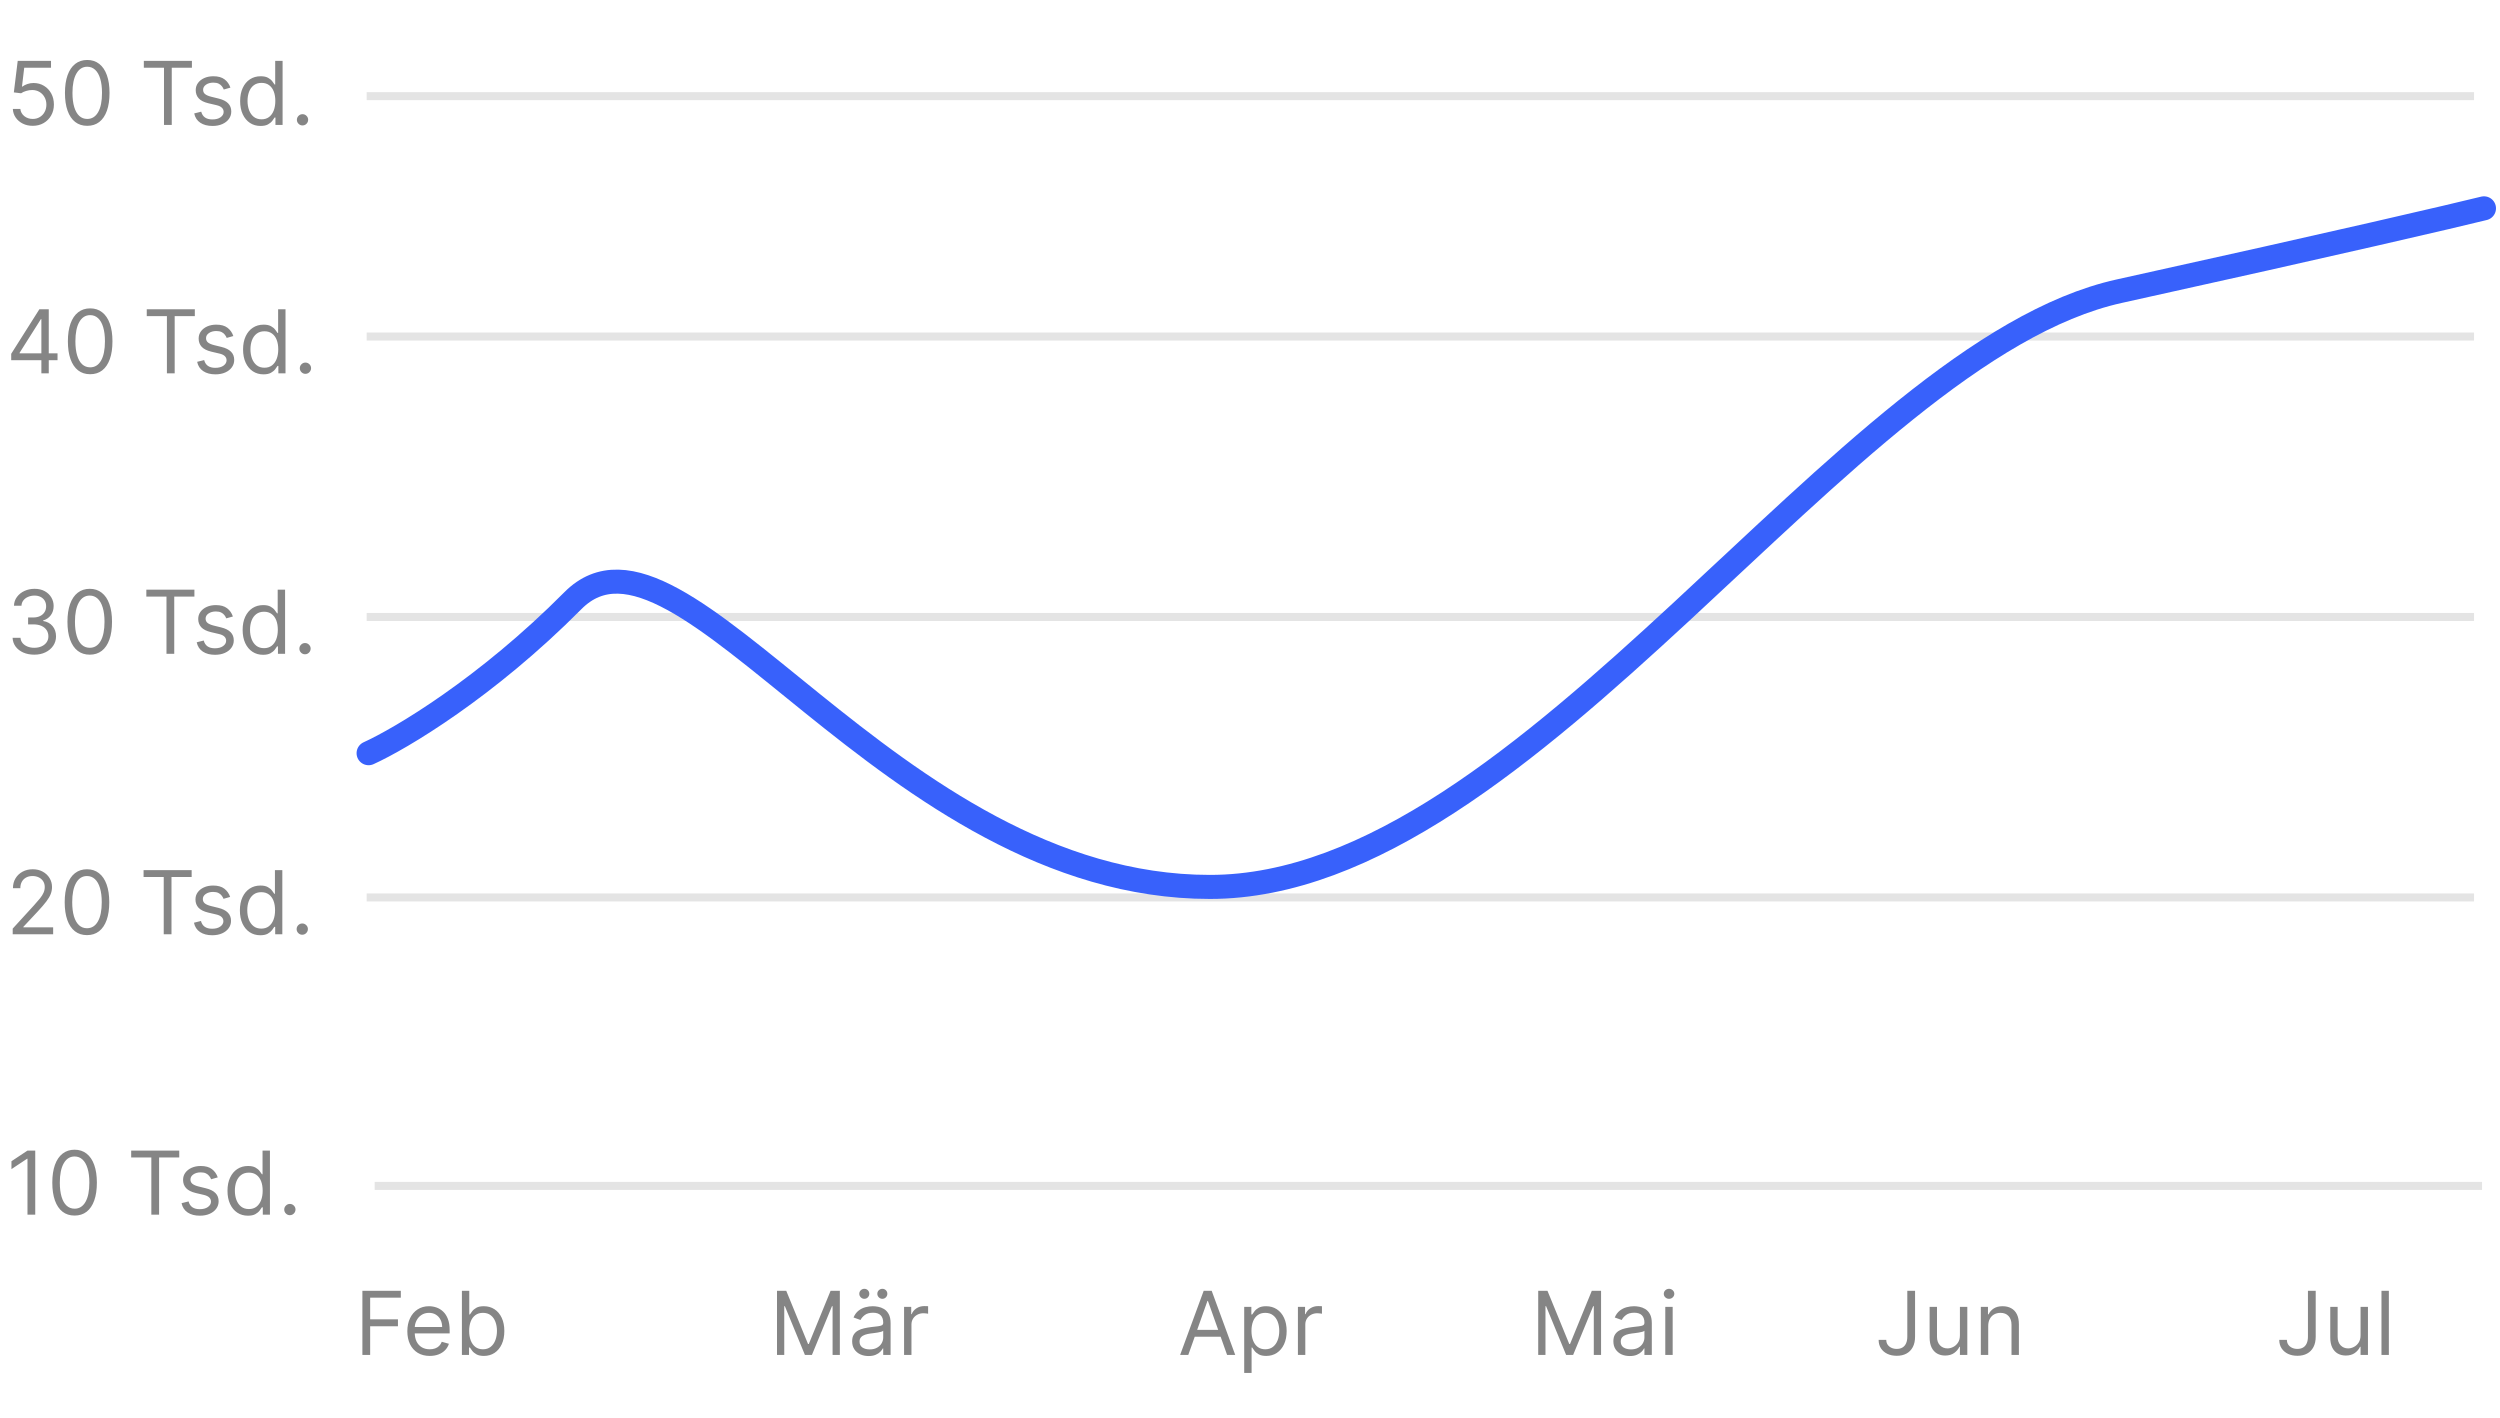 <svg width="312" height="177" viewBox="0 0 312 177" fill="none" xmlns="http://www.w3.org/2000/svg">
<line x1="45.758" y1="112" x2="308.758" y2="112" stroke="#E4E4E4"/>
<line x1="45.758" y1="42" x2="308.758" y2="42" stroke="#E4E4E4"/>
<line x1="45.758" y1="77" x2="308.758" y2="77" stroke="#E4E4E4"/>
<path d="M1.398 44.953V44.156L4.914 38.594H5.492V39.828H5.102L2.445 44.031V44.094H7.18V44.953H1.398ZM5.164 46.594V44.711V44.34V38.594H6.086V46.594H5.164ZM11.253 46.703C10.664 46.703 10.163 46.543 9.749 46.223C9.335 45.9 9.019 45.432 8.8 44.82C8.581 44.206 8.472 43.464 8.472 42.594C8.472 41.729 8.581 40.991 8.8 40.379C9.021 39.764 9.339 39.296 9.753 38.973C10.17 38.647 10.67 38.484 11.253 38.484C11.836 38.484 12.335 38.647 12.749 38.973C13.166 39.296 13.483 39.764 13.702 40.379C13.924 40.991 14.034 41.729 14.034 42.594C14.034 43.464 13.925 44.206 13.706 44.82C13.487 45.432 13.171 45.9 12.757 46.223C12.343 46.543 11.841 46.703 11.253 46.703ZM11.253 45.844C11.836 45.844 12.289 45.562 12.612 45C12.935 44.438 13.097 43.635 13.097 42.594C13.097 41.901 13.023 41.311 12.874 40.824C12.728 40.337 12.517 39.966 12.241 39.711C11.968 39.456 11.638 39.328 11.253 39.328C10.675 39.328 10.223 39.613 9.897 40.184C9.572 40.751 9.409 41.555 9.409 42.594C9.409 43.286 9.482 43.875 9.628 44.359C9.774 44.844 9.983 45.212 10.257 45.465C10.533 45.717 10.865 45.844 11.253 45.844ZM18.315 39.453V38.594H24.315V39.453H21.8V46.594H20.831V39.453H18.315ZM29.119 41.938L28.291 42.172C28.239 42.034 28.162 41.9 28.061 41.77C27.962 41.637 27.826 41.527 27.654 41.441C27.482 41.355 27.262 41.312 26.994 41.312C26.627 41.312 26.321 41.397 26.076 41.566C25.834 41.733 25.713 41.945 25.713 42.203C25.713 42.432 25.796 42.613 25.963 42.746C26.13 42.879 26.39 42.99 26.744 43.078L27.635 43.297C28.171 43.427 28.571 43.626 28.834 43.895C29.097 44.16 29.229 44.503 29.229 44.922C29.229 45.266 29.13 45.573 28.932 45.844C28.736 46.115 28.463 46.328 28.111 46.484C27.76 46.641 27.351 46.719 26.885 46.719C26.273 46.719 25.766 46.586 25.365 46.32C24.964 46.055 24.71 45.667 24.604 45.156L25.479 44.938C25.562 45.26 25.719 45.503 25.951 45.664C26.186 45.825 26.491 45.906 26.869 45.906C27.299 45.906 27.64 45.815 27.893 45.633C28.148 45.448 28.275 45.227 28.275 44.969C28.275 44.76 28.203 44.586 28.057 44.445C27.911 44.302 27.687 44.195 27.385 44.125L26.385 43.891C25.835 43.76 25.432 43.559 25.174 43.285C24.919 43.009 24.791 42.664 24.791 42.25C24.791 41.911 24.886 41.612 25.076 41.352C25.269 41.091 25.531 40.887 25.861 40.738C26.195 40.59 26.572 40.516 26.994 40.516C27.588 40.516 28.054 40.646 28.393 40.906C28.734 41.167 28.976 41.51 29.119 41.938ZM32.882 46.719C32.382 46.719 31.94 46.592 31.558 46.34C31.175 46.085 30.875 45.725 30.659 45.262C30.443 44.796 30.335 44.245 30.335 43.609C30.335 42.979 30.443 42.432 30.659 41.969C30.875 41.505 31.176 41.147 31.561 40.895C31.947 40.642 32.392 40.516 32.898 40.516C33.288 40.516 33.597 40.581 33.823 40.711C34.052 40.839 34.227 40.984 34.347 41.148C34.469 41.31 34.564 41.443 34.632 41.547H34.71V38.594H35.632V46.594H34.741V45.672H34.632C34.564 45.781 34.468 45.919 34.343 46.086C34.218 46.25 34.039 46.397 33.808 46.527C33.576 46.655 33.267 46.719 32.882 46.719ZM33.007 45.891C33.377 45.891 33.689 45.794 33.944 45.602C34.2 45.406 34.394 45.137 34.526 44.793C34.659 44.447 34.726 44.047 34.726 43.594C34.726 43.146 34.66 42.754 34.53 42.418C34.4 42.079 34.207 41.816 33.952 41.629C33.697 41.439 33.382 41.344 33.007 41.344C32.616 41.344 32.291 41.444 32.03 41.645C31.773 41.842 31.578 42.112 31.448 42.453C31.321 42.792 31.257 43.172 31.257 43.594C31.257 44.021 31.322 44.409 31.452 44.758C31.585 45.104 31.78 45.38 32.038 45.586C32.298 45.789 32.621 45.891 33.007 45.891ZM38.12 46.656C37.927 46.656 37.762 46.587 37.624 46.449C37.486 46.311 37.417 46.146 37.417 45.953C37.417 45.76 37.486 45.595 37.624 45.457C37.762 45.319 37.927 45.25 38.12 45.25C38.313 45.25 38.478 45.319 38.616 45.457C38.754 45.595 38.823 45.76 38.823 45.953C38.823 46.081 38.791 46.198 38.726 46.305C38.663 46.411 38.578 46.497 38.472 46.562C38.367 46.625 38.25 46.656 38.12 46.656Z" fill="#858585"/>
<path d="M4.289 81.703C3.773 81.703 3.314 81.615 2.91 81.438C2.509 81.26 2.19 81.014 1.953 80.699C1.719 80.382 1.591 80.013 1.57 79.594H2.555C2.576 79.852 2.664 80.074 2.82 80.262C2.977 80.447 3.181 80.59 3.434 80.691C3.686 80.793 3.966 80.844 4.273 80.844C4.617 80.844 4.922 80.784 5.188 80.664C5.453 80.544 5.661 80.378 5.812 80.164C5.964 79.951 6.039 79.703 6.039 79.422C6.039 79.128 5.966 78.868 5.82 78.644C5.674 78.418 5.461 78.241 5.18 78.113C4.898 77.986 4.555 77.922 4.148 77.922H3.508V77.062H4.148C4.466 77.062 4.745 77.005 4.984 76.891C5.227 76.776 5.415 76.615 5.551 76.406C5.689 76.198 5.758 75.953 5.758 75.672C5.758 75.401 5.698 75.165 5.578 74.965C5.458 74.764 5.289 74.608 5.07 74.496C4.854 74.384 4.599 74.328 4.305 74.328C4.029 74.328 3.768 74.379 3.523 74.481C3.281 74.579 3.083 74.724 2.93 74.914C2.776 75.102 2.693 75.328 2.68 75.594H1.742C1.758 75.174 1.884 74.807 2.121 74.492C2.358 74.174 2.668 73.927 3.051 73.75C3.436 73.573 3.859 73.484 4.32 73.484C4.815 73.484 5.24 73.585 5.594 73.785C5.948 73.983 6.22 74.245 6.41 74.57C6.6 74.896 6.695 75.247 6.695 75.625C6.695 76.076 6.577 76.46 6.34 76.777C6.105 77.095 5.786 77.315 5.383 77.438V77.5C5.888 77.583 6.283 77.798 6.566 78.144C6.85 78.488 6.992 78.914 6.992 79.422C6.992 79.857 6.874 80.247 6.637 80.594C6.402 80.938 6.082 81.208 5.676 81.406C5.27 81.604 4.807 81.703 4.289 81.703ZM11.199 81.703C10.611 81.703 10.109 81.543 9.695 81.223C9.281 80.9 8.965 80.432 8.746 79.82C8.527 79.206 8.418 78.463 8.418 77.594C8.418 76.729 8.527 75.991 8.746 75.379C8.967 74.764 9.285 74.296 9.699 73.973C10.116 73.647 10.616 73.484 11.199 73.484C11.783 73.484 12.281 73.647 12.695 73.973C13.112 74.296 13.43 74.764 13.648 75.379C13.87 75.991 13.98 76.729 13.98 77.594C13.98 78.463 13.871 79.206 13.652 79.82C13.434 80.432 13.117 80.9 12.703 81.223C12.289 81.543 11.788 81.703 11.199 81.703ZM11.199 80.844C11.783 80.844 12.236 80.562 12.559 80C12.882 79.438 13.043 78.635 13.043 77.594C13.043 76.901 12.969 76.311 12.82 75.824C12.675 75.337 12.463 74.966 12.188 74.711C11.914 74.456 11.585 74.328 11.199 74.328C10.621 74.328 10.169 74.613 9.844 75.184C9.518 75.751 9.355 76.555 9.355 77.594C9.355 78.287 9.428 78.875 9.574 79.359C9.72 79.844 9.93 80.212 10.203 80.465C10.479 80.717 10.811 80.844 11.199 80.844ZM18.262 74.453V73.594H24.262V74.453H21.746V81.594H20.777V74.453H18.262ZM29.065 76.938L28.237 77.172C28.185 77.034 28.108 76.9 28.007 76.769C27.908 76.637 27.773 76.527 27.601 76.441C27.429 76.356 27.209 76.312 26.94 76.312C26.573 76.312 26.267 76.397 26.023 76.566C25.78 76.733 25.659 76.945 25.659 77.203C25.659 77.432 25.742 77.613 25.909 77.746C26.076 77.879 26.336 77.99 26.69 78.078L27.581 78.297C28.117 78.427 28.517 78.626 28.78 78.894C29.043 79.16 29.175 79.503 29.175 79.922C29.175 80.266 29.076 80.573 28.878 80.844C28.683 81.115 28.409 81.328 28.058 81.484C27.706 81.641 27.297 81.719 26.831 81.719C26.219 81.719 25.713 81.586 25.311 81.32C24.91 81.055 24.657 80.667 24.55 80.156L25.425 79.938C25.508 80.26 25.666 80.503 25.898 80.664C26.132 80.826 26.438 80.906 26.815 80.906C27.245 80.906 27.586 80.815 27.839 80.633C28.094 80.448 28.222 80.227 28.222 79.969C28.222 79.76 28.149 79.586 28.003 79.445C27.857 79.302 27.633 79.195 27.331 79.125L26.331 78.891C25.782 78.76 25.378 78.559 25.12 78.285C24.865 78.009 24.737 77.664 24.737 77.25C24.737 76.912 24.832 76.612 25.023 76.352C25.215 76.091 25.477 75.887 25.808 75.738C26.141 75.59 26.519 75.516 26.94 75.516C27.534 75.516 28 75.646 28.339 75.906C28.68 76.167 28.922 76.51 29.065 76.938ZM32.828 81.719C32.328 81.719 31.887 81.592 31.504 81.34C31.121 81.085 30.822 80.725 30.605 80.262C30.389 79.796 30.281 79.245 30.281 78.609C30.281 77.979 30.389 77.432 30.605 76.969C30.822 76.505 31.122 76.147 31.508 75.894C31.893 75.642 32.339 75.516 32.844 75.516C33.234 75.516 33.543 75.581 33.77 75.711C33.999 75.838 34.173 75.984 34.293 76.148C34.415 76.31 34.51 76.443 34.578 76.547H34.656V73.594H35.578V81.594H34.688V80.672H34.578C34.51 80.781 34.414 80.919 34.289 81.086C34.164 81.25 33.986 81.397 33.754 81.527C33.522 81.655 33.214 81.719 32.828 81.719ZM32.953 80.891C33.323 80.891 33.635 80.794 33.891 80.602C34.146 80.406 34.34 80.137 34.473 79.793C34.605 79.447 34.672 79.047 34.672 78.594C34.672 78.146 34.607 77.754 34.477 77.418C34.346 77.079 34.154 76.816 33.898 76.629C33.643 76.439 33.328 76.344 32.953 76.344C32.562 76.344 32.237 76.444 31.977 76.644C31.719 76.842 31.525 77.112 31.395 77.453C31.267 77.792 31.203 78.172 31.203 78.594C31.203 79.021 31.268 79.409 31.398 79.758C31.531 80.104 31.727 80.38 31.984 80.586C32.245 80.789 32.568 80.891 32.953 80.891ZM38.066 81.656C37.874 81.656 37.708 81.587 37.57 81.449C37.432 81.311 37.363 81.146 37.363 80.953C37.363 80.76 37.432 80.595 37.57 80.457C37.708 80.319 37.874 80.25 38.066 80.25C38.259 80.25 38.425 80.319 38.562 80.457C38.7 80.595 38.77 80.76 38.77 80.953C38.77 81.081 38.737 81.198 38.672 81.305C38.609 81.412 38.525 81.497 38.418 81.562C38.314 81.625 38.197 81.656 38.066 81.656Z" fill="#858585"/>
<path d="M1.586 116.594V115.891L4.227 113C4.536 112.661 4.792 112.367 4.992 112.117C5.193 111.865 5.341 111.628 5.438 111.406C5.536 111.182 5.586 110.948 5.586 110.703C5.586 110.422 5.518 110.178 5.383 109.973C5.25 109.767 5.068 109.608 4.836 109.496C4.604 109.384 4.344 109.328 4.055 109.328C3.747 109.328 3.479 109.392 3.25 109.52C3.023 109.645 2.848 109.82 2.723 110.047C2.6 110.273 2.539 110.539 2.539 110.844H1.617C1.617 110.375 1.725 109.964 1.941 109.609C2.158 109.255 2.452 108.979 2.824 108.781C3.199 108.583 3.62 108.484 4.086 108.484C4.555 108.484 4.97 108.583 5.332 108.781C5.694 108.979 5.978 109.246 6.184 109.582C6.389 109.918 6.492 110.292 6.492 110.703C6.492 110.997 6.439 111.285 6.332 111.566C6.228 111.845 6.046 112.156 5.785 112.5C5.527 112.841 5.169 113.258 4.711 113.75L2.914 115.672V115.734H6.633V116.594H1.586ZM10.855 116.703C10.267 116.703 9.766 116.543 9.352 116.223C8.938 115.9 8.621 115.432 8.402 114.82C8.184 114.206 8.074 113.464 8.074 112.594C8.074 111.729 8.184 110.991 8.402 110.379C8.624 109.764 8.941 109.296 9.355 108.973C9.772 108.647 10.272 108.484 10.855 108.484C11.439 108.484 11.938 108.647 12.352 108.973C12.768 109.296 13.086 109.764 13.305 110.379C13.526 110.991 13.637 111.729 13.637 112.594C13.637 113.464 13.527 114.206 13.309 114.82C13.09 115.432 12.773 115.9 12.359 116.223C11.945 116.543 11.444 116.703 10.855 116.703ZM10.855 115.844C11.439 115.844 11.892 115.562 12.215 115C12.538 114.437 12.699 113.635 12.699 112.594C12.699 111.901 12.625 111.311 12.477 110.824C12.331 110.337 12.12 109.966 11.844 109.711C11.57 109.456 11.241 109.328 10.855 109.328C10.277 109.328 9.826 109.613 9.5 110.184C9.174 110.751 9.012 111.555 9.012 112.594C9.012 113.286 9.085 113.875 9.23 114.359C9.376 114.844 9.586 115.212 9.859 115.465C10.135 115.717 10.467 115.844 10.855 115.844ZM17.918 109.453V108.594H23.918V109.453H21.402V116.594H20.434V109.453H17.918ZM28.722 111.937L27.894 112.172C27.841 112.034 27.765 111.9 27.663 111.77C27.564 111.637 27.429 111.527 27.257 111.441C27.085 111.355 26.865 111.312 26.597 111.312C26.23 111.312 25.924 111.397 25.679 111.566C25.436 111.733 25.315 111.945 25.315 112.203C25.315 112.432 25.399 112.613 25.565 112.746C25.732 112.879 25.992 112.99 26.347 113.078L27.237 113.297C27.774 113.427 28.174 113.626 28.436 113.895C28.7 114.16 28.831 114.503 28.831 114.922C28.831 115.266 28.732 115.573 28.534 115.844C28.339 116.115 28.065 116.328 27.714 116.484C27.362 116.641 26.953 116.719 26.487 116.719C25.875 116.719 25.369 116.586 24.968 116.32C24.567 116.055 24.313 115.667 24.206 115.156L25.081 114.937C25.164 115.26 25.322 115.503 25.554 115.664C25.788 115.826 26.094 115.906 26.472 115.906C26.901 115.906 27.242 115.815 27.495 115.633C27.75 115.448 27.878 115.227 27.878 114.969C27.878 114.76 27.805 114.586 27.659 114.445C27.513 114.302 27.289 114.195 26.987 114.125L25.987 113.891C25.438 113.76 25.034 113.559 24.776 113.285C24.521 113.009 24.394 112.664 24.394 112.25C24.394 111.911 24.489 111.612 24.679 111.352C24.871 111.091 25.133 110.887 25.464 110.738C25.797 110.59 26.175 110.516 26.597 110.516C27.19 110.516 27.657 110.646 27.995 110.906C28.336 111.167 28.578 111.51 28.722 111.937ZM32.484 116.719C31.984 116.719 31.543 116.592 31.16 116.34C30.777 116.085 30.478 115.725 30.262 115.262C30.046 114.796 29.938 114.245 29.938 113.609C29.938 112.979 30.046 112.432 30.262 111.969C30.478 111.505 30.779 111.147 31.164 110.895C31.549 110.642 31.995 110.516 32.5 110.516C32.891 110.516 33.199 110.581 33.426 110.711C33.655 110.839 33.829 110.984 33.949 111.148C34.072 111.31 34.167 111.443 34.234 111.547H34.312V108.594H35.234V116.594H34.344V115.672H34.234C34.167 115.781 34.07 115.919 33.945 116.086C33.82 116.25 33.642 116.397 33.41 116.527C33.178 116.655 32.87 116.719 32.484 116.719ZM32.609 115.891C32.979 115.891 33.292 115.794 33.547 115.602C33.802 115.406 33.996 115.137 34.129 114.793C34.262 114.447 34.328 114.047 34.328 113.594C34.328 113.146 34.263 112.754 34.133 112.418C34.003 112.079 33.81 111.816 33.555 111.629C33.3 111.439 32.984 111.344 32.609 111.344C32.219 111.344 31.893 111.444 31.633 111.645C31.375 111.842 31.181 112.112 31.051 112.453C30.923 112.792 30.859 113.172 30.859 113.594C30.859 114.021 30.924 114.409 31.055 114.758C31.188 115.104 31.383 115.38 31.641 115.586C31.901 115.789 32.224 115.891 32.609 115.891ZM37.723 116.656C37.53 116.656 37.365 116.587 37.227 116.449C37.089 116.311 37.02 116.146 37.02 115.953C37.02 115.76 37.089 115.595 37.227 115.457C37.365 115.319 37.53 115.25 37.723 115.25C37.915 115.25 38.081 115.319 38.219 115.457C38.357 115.595 38.426 115.76 38.426 115.953C38.426 116.081 38.393 116.198 38.328 116.305C38.266 116.411 38.181 116.497 38.074 116.562C37.97 116.625 37.853 116.656 37.723 116.656Z" fill="#858585"/>
<path d="M45.227 169.094V161.094H50.023V161.953H46.195V164.656H49.664V165.516H46.195V169.094H45.227ZM53.633 169.219C53.055 169.219 52.556 169.091 52.137 168.836C51.72 168.578 51.398 168.219 51.172 167.758C50.948 167.294 50.836 166.755 50.836 166.141C50.836 165.526 50.948 164.984 51.172 164.516C51.398 164.044 51.714 163.677 52.117 163.414C52.523 163.148 52.997 163.016 53.539 163.016C53.852 163.016 54.16 163.068 54.465 163.172C54.77 163.276 55.047 163.445 55.297 163.68C55.547 163.911 55.746 164.219 55.895 164.602C56.043 164.984 56.117 165.456 56.117 166.016V166.406H51.492V165.609H55.18C55.18 165.271 55.112 164.969 54.977 164.703C54.844 164.437 54.654 164.228 54.406 164.074C54.161 163.921 53.872 163.844 53.539 163.844C53.172 163.844 52.854 163.935 52.586 164.117C52.32 164.297 52.116 164.531 51.973 164.82C51.829 165.109 51.758 165.419 51.758 165.75V166.281C51.758 166.734 51.836 167.118 51.992 167.434C52.151 167.746 52.371 167.984 52.652 168.148C52.934 168.31 53.26 168.391 53.633 168.391C53.875 168.391 54.094 168.357 54.289 168.289C54.487 168.219 54.658 168.115 54.801 167.977C54.944 167.836 55.055 167.661 55.133 167.453L56.023 167.703C55.93 168.005 55.772 168.271 55.551 168.5C55.329 168.727 55.056 168.904 54.73 169.031C54.405 169.156 54.039 169.219 53.633 169.219ZM57.645 169.094V161.094H58.566V164.047H58.645C58.712 163.943 58.806 163.81 58.926 163.648C59.048 163.484 59.223 163.339 59.449 163.211C59.678 163.081 59.988 163.016 60.379 163.016C60.884 163.016 61.329 163.142 61.715 163.395C62.1 163.647 62.401 164.005 62.617 164.469C62.833 164.932 62.941 165.479 62.941 166.109C62.941 166.745 62.833 167.296 62.617 167.762C62.401 168.225 62.102 168.585 61.719 168.84C61.336 169.092 60.895 169.219 60.395 169.219C60.009 169.219 59.7 169.155 59.469 169.027C59.237 168.897 59.059 168.75 58.934 168.586C58.809 168.419 58.712 168.281 58.645 168.172H58.535V169.094H57.645ZM58.551 166.094C58.551 166.547 58.617 166.947 58.75 167.293C58.883 167.637 59.077 167.906 59.332 168.102C59.587 168.294 59.9 168.391 60.27 168.391C60.655 168.391 60.977 168.289 61.234 168.086C61.495 167.88 61.69 167.604 61.82 167.258C61.953 166.909 62.02 166.521 62.02 166.094C62.02 165.672 61.954 165.292 61.824 164.953C61.697 164.612 61.503 164.342 61.242 164.145C60.984 163.944 60.66 163.844 60.27 163.844C59.895 163.844 59.579 163.939 59.324 164.129C59.069 164.316 58.876 164.579 58.746 164.918C58.616 165.254 58.551 165.646 58.551 166.094Z" fill="#858585"/>
<path d="M96.969 161.094H98.125L100.844 167.734H100.938L103.656 161.094H104.813V169.094H103.906V163.016H103.828L101.328 169.094H100.453L97.953 163.016H97.875V169.094H96.969V161.094ZM108.396 169.234C108.015 169.234 107.67 169.163 107.36 169.02C107.05 168.874 106.804 168.664 106.622 168.391C106.44 168.115 106.349 167.781 106.349 167.391C106.349 167.047 106.416 166.768 106.552 166.555C106.687 166.339 106.868 166.169 107.095 166.047C107.321 165.924 107.571 165.833 107.845 165.773C108.121 165.711 108.398 165.661 108.677 165.625C109.041 165.578 109.337 165.543 109.563 165.52C109.793 165.493 109.959 165.451 110.063 165.391C110.17 165.331 110.224 165.227 110.224 165.078V165.047C110.224 164.661 110.118 164.362 109.907 164.148C109.699 163.935 109.382 163.828 108.958 163.828C108.518 163.828 108.173 163.924 107.923 164.117C107.673 164.31 107.497 164.516 107.396 164.734L106.521 164.422C106.677 164.057 106.885 163.773 107.146 163.57C107.409 163.365 107.695 163.221 108.005 163.141C108.317 163.057 108.625 163.016 108.927 163.016C109.119 163.016 109.341 163.039 109.591 163.086C109.843 163.13 110.087 163.223 110.321 163.363C110.558 163.504 110.755 163.716 110.911 164C111.067 164.284 111.146 164.664 111.146 165.141V169.094H110.224V168.281H110.177C110.114 168.411 110.01 168.551 109.864 168.699C109.718 168.848 109.524 168.974 109.282 169.078C109.04 169.182 108.744 169.234 108.396 169.234ZM108.536 168.406C108.901 168.406 109.208 168.335 109.458 168.191C109.711 168.048 109.901 167.863 110.028 167.637C110.159 167.41 110.224 167.172 110.224 166.922V166.078C110.185 166.125 110.099 166.168 109.966 166.207C109.836 166.243 109.685 166.276 109.513 166.305C109.343 166.331 109.178 166.354 109.017 166.375C108.858 166.393 108.729 166.409 108.63 166.422C108.39 166.453 108.166 166.504 107.958 166.574C107.752 166.642 107.586 166.745 107.458 166.883C107.333 167.018 107.271 167.203 107.271 167.437C107.271 167.758 107.389 168 107.626 168.164C107.866 168.326 108.169 168.406 108.536 168.406ZM107.864 162.094C107.7 162.094 107.554 162.031 107.427 161.906C107.302 161.779 107.239 161.633 107.239 161.469C107.239 161.289 107.302 161.141 107.427 161.023C107.554 160.904 107.7 160.844 107.864 160.844C108.044 160.844 108.192 160.904 108.31 161.023C108.429 161.141 108.489 161.289 108.489 161.469C108.489 161.633 108.429 161.779 108.31 161.906C108.192 162.031 108.044 162.094 107.864 162.094ZM110.114 162.094C109.95 162.094 109.804 162.031 109.677 161.906C109.552 161.779 109.489 161.633 109.489 161.469C109.489 161.289 109.552 161.141 109.677 161.023C109.804 160.904 109.95 160.844 110.114 160.844C110.294 160.844 110.442 160.904 110.56 161.023C110.679 161.141 110.739 161.289 110.739 161.469C110.739 161.633 110.679 161.779 110.56 161.906C110.442 162.031 110.294 162.094 110.114 162.094ZM112.828 169.094V163.094H113.719V164H113.781C113.891 163.703 114.089 163.462 114.375 163.277C114.661 163.092 114.984 163 115.344 163C115.411 163 115.496 163.001 115.598 163.004C115.699 163.007 115.776 163.01 115.828 163.016V163.953C115.797 163.945 115.725 163.934 115.613 163.918C115.504 163.9 115.388 163.891 115.266 163.891C114.974 163.891 114.714 163.952 114.484 164.074C114.258 164.194 114.078 164.361 113.945 164.574C113.815 164.785 113.75 165.026 113.75 165.297V169.094H112.828Z" fill="#858585"/>
<path d="M148.297 169.094H147.281L150.219 161.094H151.219L154.156 169.094H153.141L150.75 162.359H150.688L148.297 169.094ZM148.672 165.969H152.766V166.828H148.672V165.969ZM155.277 171.344V163.094H156.168V164.047H156.277C156.345 163.943 156.439 163.81 156.559 163.648C156.681 163.484 156.855 163.339 157.082 163.211C157.311 163.081 157.621 163.016 158.012 163.016C158.517 163.016 158.962 163.142 159.348 163.395C159.733 163.647 160.034 164.005 160.25 164.469C160.466 164.932 160.574 165.479 160.574 166.109C160.574 166.745 160.466 167.296 160.25 167.762C160.034 168.225 159.734 168.585 159.352 168.84C158.969 169.092 158.527 169.219 158.027 169.219C157.642 169.219 157.333 169.155 157.102 169.027C156.87 168.897 156.691 168.75 156.566 168.586C156.441 168.419 156.345 168.281 156.277 168.172H156.199V171.344H155.277ZM156.184 166.094C156.184 166.547 156.25 166.947 156.383 167.293C156.516 167.637 156.71 167.906 156.965 168.102C157.22 168.294 157.533 168.391 157.902 168.391C158.288 168.391 158.609 168.289 158.867 168.086C159.128 167.88 159.323 167.604 159.453 167.258C159.586 166.909 159.652 166.521 159.652 166.094C159.652 165.672 159.587 165.292 159.457 164.953C159.329 164.612 159.135 164.342 158.875 164.145C158.617 163.944 158.293 163.844 157.902 163.844C157.527 163.844 157.212 163.939 156.957 164.129C156.702 164.316 156.509 164.579 156.379 164.918C156.249 165.254 156.184 165.646 156.184 166.094ZM161.98 169.094V163.094H162.871V164H162.934C163.043 163.703 163.241 163.462 163.527 163.277C163.814 163.092 164.137 163 164.496 163C164.564 163 164.648 163.001 164.75 163.004C164.852 163.007 164.928 163.01 164.98 163.016V163.953C164.949 163.945 164.878 163.934 164.766 163.918C164.656 163.9 164.54 163.891 164.418 163.891C164.126 163.891 163.866 163.952 163.637 164.074C163.41 164.194 163.23 164.361 163.098 164.574C162.967 164.785 162.902 165.026 162.902 165.297V169.094H161.98Z" fill="#858585"/>
<path d="M191.969 161.094H193.125L195.844 167.734H195.938L198.656 161.094H199.813V169.094H198.906V163.016H198.828L196.328 169.094H195.453L192.953 163.016H192.875V169.094H191.969V161.094ZM203.396 169.234C203.015 169.234 202.67 169.163 202.36 169.02C202.05 168.874 201.804 168.664 201.622 168.391C201.44 168.115 201.349 167.781 201.349 167.391C201.349 167.047 201.416 166.768 201.552 166.555C201.687 166.339 201.868 166.169 202.095 166.047C202.321 165.924 202.571 165.833 202.845 165.773C203.121 165.711 203.398 165.661 203.677 165.625C204.041 165.578 204.337 165.543 204.563 165.52C204.793 165.493 204.959 165.451 205.063 165.391C205.17 165.331 205.224 165.227 205.224 165.078V165.047C205.224 164.661 205.118 164.362 204.907 164.148C204.699 163.935 204.382 163.828 203.958 163.828C203.518 163.828 203.173 163.924 202.923 164.117C202.673 164.31 202.497 164.516 202.396 164.734L201.521 164.422C201.677 164.057 201.885 163.773 202.146 163.57C202.409 163.365 202.695 163.221 203.005 163.141C203.317 163.057 203.625 163.016 203.927 163.016C204.119 163.016 204.341 163.039 204.591 163.086C204.843 163.13 205.087 163.223 205.321 163.363C205.558 163.504 205.755 163.716 205.911 164C206.067 164.284 206.146 164.664 206.146 165.141V169.094H205.224V168.281H205.177C205.114 168.411 205.01 168.551 204.864 168.699C204.718 168.848 204.524 168.974 204.282 169.078C204.04 169.182 203.744 169.234 203.396 169.234ZM203.536 168.406C203.901 168.406 204.208 168.335 204.458 168.191C204.711 168.048 204.901 167.863 205.028 167.637C205.159 167.41 205.224 167.172 205.224 166.922V166.078C205.185 166.125 205.099 166.168 204.966 166.207C204.836 166.243 204.685 166.276 204.513 166.305C204.343 166.331 204.178 166.354 204.017 166.375C203.858 166.393 203.729 166.409 203.63 166.422C203.39 166.453 203.166 166.504 202.958 166.574C202.752 166.642 202.586 166.745 202.458 166.883C202.333 167.018 202.271 167.203 202.271 167.437C202.271 167.758 202.389 168 202.626 168.164C202.866 168.326 203.169 168.406 203.536 168.406ZM207.828 169.094V163.094H208.75V169.094H207.828ZM208.297 162.094C208.117 162.094 207.962 162.033 207.832 161.91C207.704 161.788 207.641 161.641 207.641 161.469C207.641 161.297 207.704 161.15 207.832 161.027C207.962 160.905 208.117 160.844 208.297 160.844C208.477 160.844 208.63 160.905 208.758 161.027C208.888 161.15 208.953 161.297 208.953 161.469C208.953 161.641 208.888 161.788 208.758 161.91C208.63 162.033 208.477 162.094 208.297 162.094Z" fill="#858585"/>
<path d="M238.031 161.094H239V166.812C239 167.323 238.906 167.757 238.719 168.113C238.531 168.47 238.267 168.741 237.926 168.926C237.585 169.111 237.182 169.203 236.719 169.203C236.281 169.203 235.892 169.124 235.551 168.965C235.21 168.803 234.941 168.574 234.746 168.277C234.551 167.98 234.453 167.628 234.453 167.219H235.406C235.406 167.445 235.462 167.643 235.574 167.812C235.689 167.979 235.845 168.109 236.043 168.203C236.241 168.297 236.466 168.344 236.719 168.344C236.997 168.344 237.234 168.285 237.43 168.168C237.625 168.051 237.773 167.879 237.875 167.652C237.979 167.423 238.031 167.143 238.031 166.812V161.094ZM244.598 166.641V163.094H245.52V169.094H244.598V168.078H244.535C244.395 168.383 244.176 168.642 243.879 168.855C243.582 169.066 243.207 169.172 242.754 169.172C242.379 169.172 242.046 169.09 241.754 168.926C241.462 168.759 241.233 168.509 241.066 168.176C240.9 167.84 240.816 167.417 240.816 166.906V163.094H241.738V166.844C241.738 167.281 241.861 167.63 242.105 167.891C242.353 168.151 242.668 168.281 243.051 168.281C243.28 168.281 243.513 168.223 243.75 168.105C243.99 167.988 244.19 167.809 244.352 167.566C244.516 167.324 244.598 167.016 244.598 166.641ZM248.13 165.484V169.094H247.208V163.094H248.099V164.031H248.177C248.317 163.727 248.531 163.482 248.817 163.297C249.104 163.109 249.474 163.016 249.927 163.016C250.333 163.016 250.688 163.099 250.993 163.266C251.298 163.43 251.535 163.68 251.704 164.016C251.873 164.349 251.958 164.771 251.958 165.281V169.094H251.036V165.344C251.036 164.872 250.914 164.505 250.669 164.242C250.424 163.977 250.088 163.844 249.661 163.844C249.367 163.844 249.104 163.908 248.872 164.035C248.643 164.163 248.462 164.349 248.329 164.594C248.196 164.839 248.13 165.135 248.13 165.484Z" fill="#858585"/>
<path d="M288.031 161.094H289V166.812C289 167.323 288.906 167.757 288.719 168.113C288.531 168.47 288.267 168.741 287.926 168.926C287.585 169.111 287.182 169.203 286.719 169.203C286.281 169.203 285.892 169.124 285.551 168.965C285.21 168.803 284.941 168.574 284.746 168.277C284.551 167.98 284.453 167.628 284.453 167.219H285.406C285.406 167.445 285.462 167.643 285.574 167.812C285.689 167.979 285.845 168.109 286.043 168.203C286.241 168.297 286.466 168.344 286.719 168.344C286.997 168.344 287.234 168.285 287.43 168.168C287.625 168.051 287.773 167.879 287.875 167.652C287.979 167.423 288.031 167.143 288.031 166.812V161.094ZM294.598 166.641V163.094H295.52V169.094H294.598V168.078H294.535C294.395 168.383 294.176 168.642 293.879 168.855C293.582 169.066 293.207 169.172 292.754 169.172C292.379 169.172 292.046 169.09 291.754 168.926C291.462 168.759 291.233 168.509 291.066 168.176C290.9 167.84 290.816 167.417 290.816 166.906V163.094H291.738V166.844C291.738 167.281 291.861 167.63 292.105 167.891C292.353 168.151 292.668 168.281 293.051 168.281C293.28 168.281 293.513 168.223 293.75 168.105C293.99 167.988 294.19 167.809 294.352 167.566C294.516 167.324 294.598 167.016 294.598 166.641ZM298.13 161.094V169.094H297.208V161.094H298.13Z" fill="#858585"/>
<line x1="46.758" y1="148" x2="309.758" y2="148" stroke="#E4E4E4"/>
<path d="M4.398 143.594V151.594H3.43V144.609H3.383L1.43 145.906V144.922L3.43 143.594H4.398ZM9.309 151.703C8.72 151.703 8.219 151.543 7.805 151.223C7.391 150.9 7.074 150.432 6.855 149.82C6.637 149.206 6.527 148.464 6.527 147.594C6.527 146.729 6.637 145.991 6.855 145.379C7.077 144.764 7.395 144.296 7.809 143.973C8.225 143.647 8.725 143.484 9.309 143.484C9.892 143.484 10.391 143.647 10.805 143.973C11.221 144.296 11.539 144.764 11.758 145.379C11.979 145.991 12.09 146.729 12.09 147.594C12.09 148.464 11.98 149.206 11.762 149.82C11.543 150.432 11.227 150.9 10.812 151.223C10.398 151.543 9.897 151.703 9.309 151.703ZM9.309 150.844C9.892 150.844 10.345 150.562 10.668 150C10.991 149.437 11.152 148.635 11.152 147.594C11.152 146.901 11.078 146.311 10.93 145.824C10.784 145.337 10.573 144.966 10.297 144.711C10.023 144.456 9.694 144.328 9.309 144.328C8.73 144.328 8.279 144.613 7.953 145.184C7.628 145.751 7.465 146.555 7.465 147.594C7.465 148.286 7.538 148.875 7.684 149.359C7.829 149.844 8.039 150.212 8.312 150.465C8.589 150.717 8.921 150.844 9.309 150.844ZM16.371 144.453V143.594H22.371V144.453H19.855V151.594H18.887V144.453H16.371ZM27.175 146.937L26.347 147.172C26.295 147.034 26.218 146.9 26.116 146.77C26.017 146.637 25.882 146.527 25.71 146.441C25.538 146.355 25.318 146.312 25.05 146.312C24.683 146.312 24.377 146.397 24.132 146.566C23.89 146.733 23.769 146.945 23.769 147.203C23.769 147.432 23.852 147.613 24.019 147.746C24.185 147.879 24.446 147.99 24.8 148.078L25.69 148.297C26.227 148.427 26.627 148.626 26.89 148.895C27.153 149.16 27.284 149.503 27.284 149.922C27.284 150.266 27.185 150.573 26.987 150.844C26.792 151.115 26.519 151.328 26.167 151.484C25.815 151.641 25.407 151.719 24.94 151.719C24.328 151.719 23.822 151.586 23.421 151.32C23.02 151.055 22.766 150.667 22.659 150.156L23.534 149.937C23.617 150.26 23.775 150.503 24.007 150.664C24.241 150.826 24.547 150.906 24.925 150.906C25.355 150.906 25.696 150.815 25.948 150.633C26.203 150.448 26.331 150.227 26.331 149.969C26.331 149.76 26.258 149.586 26.112 149.445C25.966 149.302 25.742 149.195 25.44 149.125L24.44 148.891C23.891 148.76 23.487 148.559 23.23 148.285C22.974 148.009 22.847 147.664 22.847 147.25C22.847 146.911 22.942 146.612 23.132 146.352C23.325 146.091 23.586 145.887 23.917 145.738C24.25 145.59 24.628 145.516 25.05 145.516C25.644 145.516 26.11 145.646 26.448 145.906C26.789 146.167 27.032 146.51 27.175 146.937ZM30.938 151.719C30.438 151.719 29.996 151.592 29.613 151.34C29.23 151.085 28.931 150.725 28.715 150.262C28.499 149.796 28.391 149.245 28.391 148.609C28.391 147.979 28.499 147.432 28.715 146.969C28.931 146.505 29.232 146.147 29.617 145.895C30.003 145.642 30.448 145.516 30.953 145.516C31.344 145.516 31.652 145.581 31.879 145.711C32.108 145.839 32.283 145.984 32.402 146.148C32.525 146.31 32.62 146.443 32.688 146.547H32.766V143.594H33.688V151.594H32.797V150.672H32.688C32.62 150.781 32.523 150.919 32.398 151.086C32.273 151.25 32.095 151.397 31.863 151.527C31.631 151.655 31.323 151.719 30.938 151.719ZM31.062 150.891C31.432 150.891 31.745 150.794 32 150.602C32.255 150.406 32.449 150.137 32.582 149.793C32.715 149.447 32.781 149.047 32.781 148.594C32.781 148.146 32.716 147.754 32.586 147.418C32.456 147.079 32.263 146.816 32.008 146.629C31.753 146.439 31.438 146.344 31.062 146.344C30.672 146.344 30.346 146.444 30.086 146.645C29.828 146.842 29.634 147.112 29.504 147.453C29.376 147.792 29.312 148.172 29.312 148.594C29.312 149.021 29.378 149.409 29.508 149.758C29.641 150.104 29.836 150.38 30.094 150.586C30.354 150.789 30.677 150.891 31.062 150.891ZM36.176 151.656C35.983 151.656 35.818 151.587 35.68 151.449C35.542 151.311 35.473 151.146 35.473 150.953C35.473 150.76 35.542 150.595 35.68 150.457C35.818 150.319 35.983 150.25 36.176 150.25C36.368 150.25 36.534 150.319 36.672 150.457C36.81 150.595 36.879 150.76 36.879 150.953C36.879 151.081 36.846 151.198 36.781 151.305C36.719 151.411 36.634 151.497 36.527 151.562C36.423 151.625 36.306 151.656 36.176 151.656Z" fill="#858585"/>
<line x1="45.758" y1="12" x2="308.758" y2="12" stroke="#E4E4E4"/>
<path d="M4.086 15.703C3.628 15.703 3.215 15.612 2.848 15.43C2.48 15.247 2.186 14.997 1.965 14.68C1.743 14.362 1.622 14 1.602 13.594H2.539C2.576 13.956 2.74 14.255 3.031 14.492C3.326 14.727 3.677 14.844 4.086 14.844C4.414 14.844 4.706 14.767 4.961 14.613C5.219 14.46 5.421 14.249 5.566 13.98C5.715 13.71 5.789 13.404 5.789 13.062C5.789 12.713 5.712 12.402 5.559 12.129C5.408 11.853 5.199 11.635 4.934 11.477C4.668 11.318 4.365 11.237 4.023 11.234C3.779 11.232 3.527 11.27 3.27 11.348C3.012 11.423 2.799 11.521 2.633 11.641L1.727 11.531L2.211 7.594H6.367V8.453H3.023L2.742 10.812H2.789C2.953 10.682 3.159 10.574 3.406 10.488C3.654 10.402 3.911 10.359 4.18 10.359C4.669 10.359 5.105 10.477 5.488 10.711C5.874 10.943 6.176 11.26 6.395 11.664C6.616 12.068 6.727 12.529 6.727 13.047C6.727 13.557 6.612 14.013 6.383 14.414C6.156 14.812 5.844 15.128 5.445 15.359C5.047 15.588 4.594 15.703 4.086 15.703ZM10.888 15.703C10.299 15.703 9.798 15.543 9.384 15.223C8.97 14.9 8.653 14.432 8.435 13.82C8.216 13.206 8.106 12.463 8.106 11.594C8.106 10.729 8.216 9.991 8.435 9.379C8.656 8.764 8.974 8.296 9.388 7.973C9.804 7.647 10.304 7.484 10.888 7.484C11.471 7.484 11.97 7.647 12.384 7.973C12.8 8.296 13.118 8.764 13.337 9.379C13.558 9.991 13.669 10.729 13.669 11.594C13.669 12.463 13.56 13.206 13.341 13.82C13.122 14.432 12.806 14.9 12.392 15.223C11.977 15.543 11.476 15.703 10.888 15.703ZM10.888 14.844C11.471 14.844 11.924 14.562 12.247 14C12.57 13.438 12.731 12.635 12.731 11.594C12.731 10.901 12.657 10.311 12.509 9.824C12.363 9.337 12.152 8.966 11.876 8.711C11.602 8.456 11.273 8.328 10.888 8.328C10.31 8.328 9.858 8.613 9.532 9.184C9.207 9.751 9.044 10.555 9.044 11.594C9.044 12.287 9.117 12.875 9.263 13.359C9.409 13.844 9.618 14.212 9.892 14.465C10.168 14.717 10.5 14.844 10.888 14.844ZM17.95 8.453V7.594H23.95V8.453H21.435V15.594H20.466V8.453H17.95ZM28.754 10.938L27.926 11.172C27.874 11.034 27.797 10.9 27.695 10.77C27.596 10.637 27.461 10.527 27.289 10.441C27.117 10.355 26.897 10.312 26.629 10.312C26.262 10.312 25.956 10.397 25.711 10.566C25.469 10.733 25.348 10.945 25.348 11.203C25.348 11.432 25.431 11.613 25.598 11.746C25.764 11.879 26.025 11.99 26.379 12.078L27.27 12.297C27.806 12.427 28.206 12.626 28.469 12.895C28.732 13.16 28.863 13.503 28.863 13.922C28.863 14.266 28.764 14.573 28.566 14.844C28.371 15.115 28.098 15.328 27.746 15.484C27.395 15.641 26.986 15.719 26.52 15.719C25.908 15.719 25.401 15.586 25 15.32C24.599 15.055 24.345 14.667 24.238 14.156L25.113 13.938C25.197 14.26 25.354 14.503 25.586 14.664C25.82 14.825 26.126 14.906 26.504 14.906C26.934 14.906 27.275 14.815 27.527 14.633C27.783 14.448 27.91 14.227 27.91 13.969C27.91 13.76 27.837 13.586 27.691 13.445C27.546 13.302 27.322 13.195 27.02 13.125L26.02 12.891C25.47 12.76 25.066 12.559 24.809 12.285C24.553 12.009 24.426 11.664 24.426 11.25C24.426 10.912 24.521 10.612 24.711 10.352C24.904 10.091 25.165 9.887 25.496 9.738C25.829 9.59 26.207 9.516 26.629 9.516C27.223 9.516 27.689 9.646 28.027 9.906C28.369 10.167 28.611 10.51 28.754 10.938ZM32.517 15.719C32.017 15.719 31.575 15.592 31.192 15.34C30.81 15.085 30.51 14.725 30.294 14.262C30.078 13.796 29.97 13.245 29.97 12.609C29.97 11.979 30.078 11.432 30.294 10.969C30.51 10.505 30.811 10.147 31.196 9.895C31.582 9.642 32.027 9.516 32.532 9.516C32.923 9.516 33.231 9.581 33.458 9.711C33.687 9.839 33.862 9.984 33.981 10.148C34.104 10.31 34.199 10.443 34.267 10.547H34.345V7.594H35.267V15.594H34.376V14.672H34.267C34.199 14.781 34.102 14.919 33.977 15.086C33.852 15.25 33.674 15.397 33.442 15.527C33.211 15.655 32.902 15.719 32.517 15.719ZM32.642 14.891C33.011 14.891 33.324 14.794 33.579 14.602C33.834 14.406 34.028 14.137 34.161 13.793C34.294 13.447 34.36 13.047 34.36 12.594C34.36 12.146 34.295 11.754 34.165 11.418C34.035 11.079 33.842 10.816 33.587 10.629C33.332 10.439 33.017 10.344 32.642 10.344C32.251 10.344 31.925 10.444 31.665 10.645C31.407 10.842 31.213 11.112 31.083 11.453C30.955 11.792 30.892 12.172 30.892 12.594C30.892 13.021 30.957 13.409 31.087 13.758C31.22 14.104 31.415 14.38 31.673 14.586C31.933 14.789 32.256 14.891 32.642 14.891ZM37.755 15.656C37.562 15.656 37.397 15.587 37.259 15.449C37.121 15.311 37.052 15.146 37.052 14.953C37.052 14.76 37.121 14.595 37.259 14.457C37.397 14.319 37.562 14.25 37.755 14.25C37.948 14.25 38.113 14.319 38.251 14.457C38.389 14.595 38.458 14.76 38.458 14.953C38.458 15.081 38.425 15.198 38.36 15.305C38.298 15.412 38.213 15.497 38.106 15.562C38.002 15.625 37.885 15.656 37.755 15.656Z" fill="#858585"/>
<path d="M46 94C50 92.187 60.7 85.84 71.5 74.96C85 61.36 111 110.688 151 110.688C191 110.688 230 43.952 264.5 36.336C292.1 30.243 306.333 26.907 310 26" stroke="#3861FB" stroke-width="3" stroke-linecap="round"/>
</svg>
